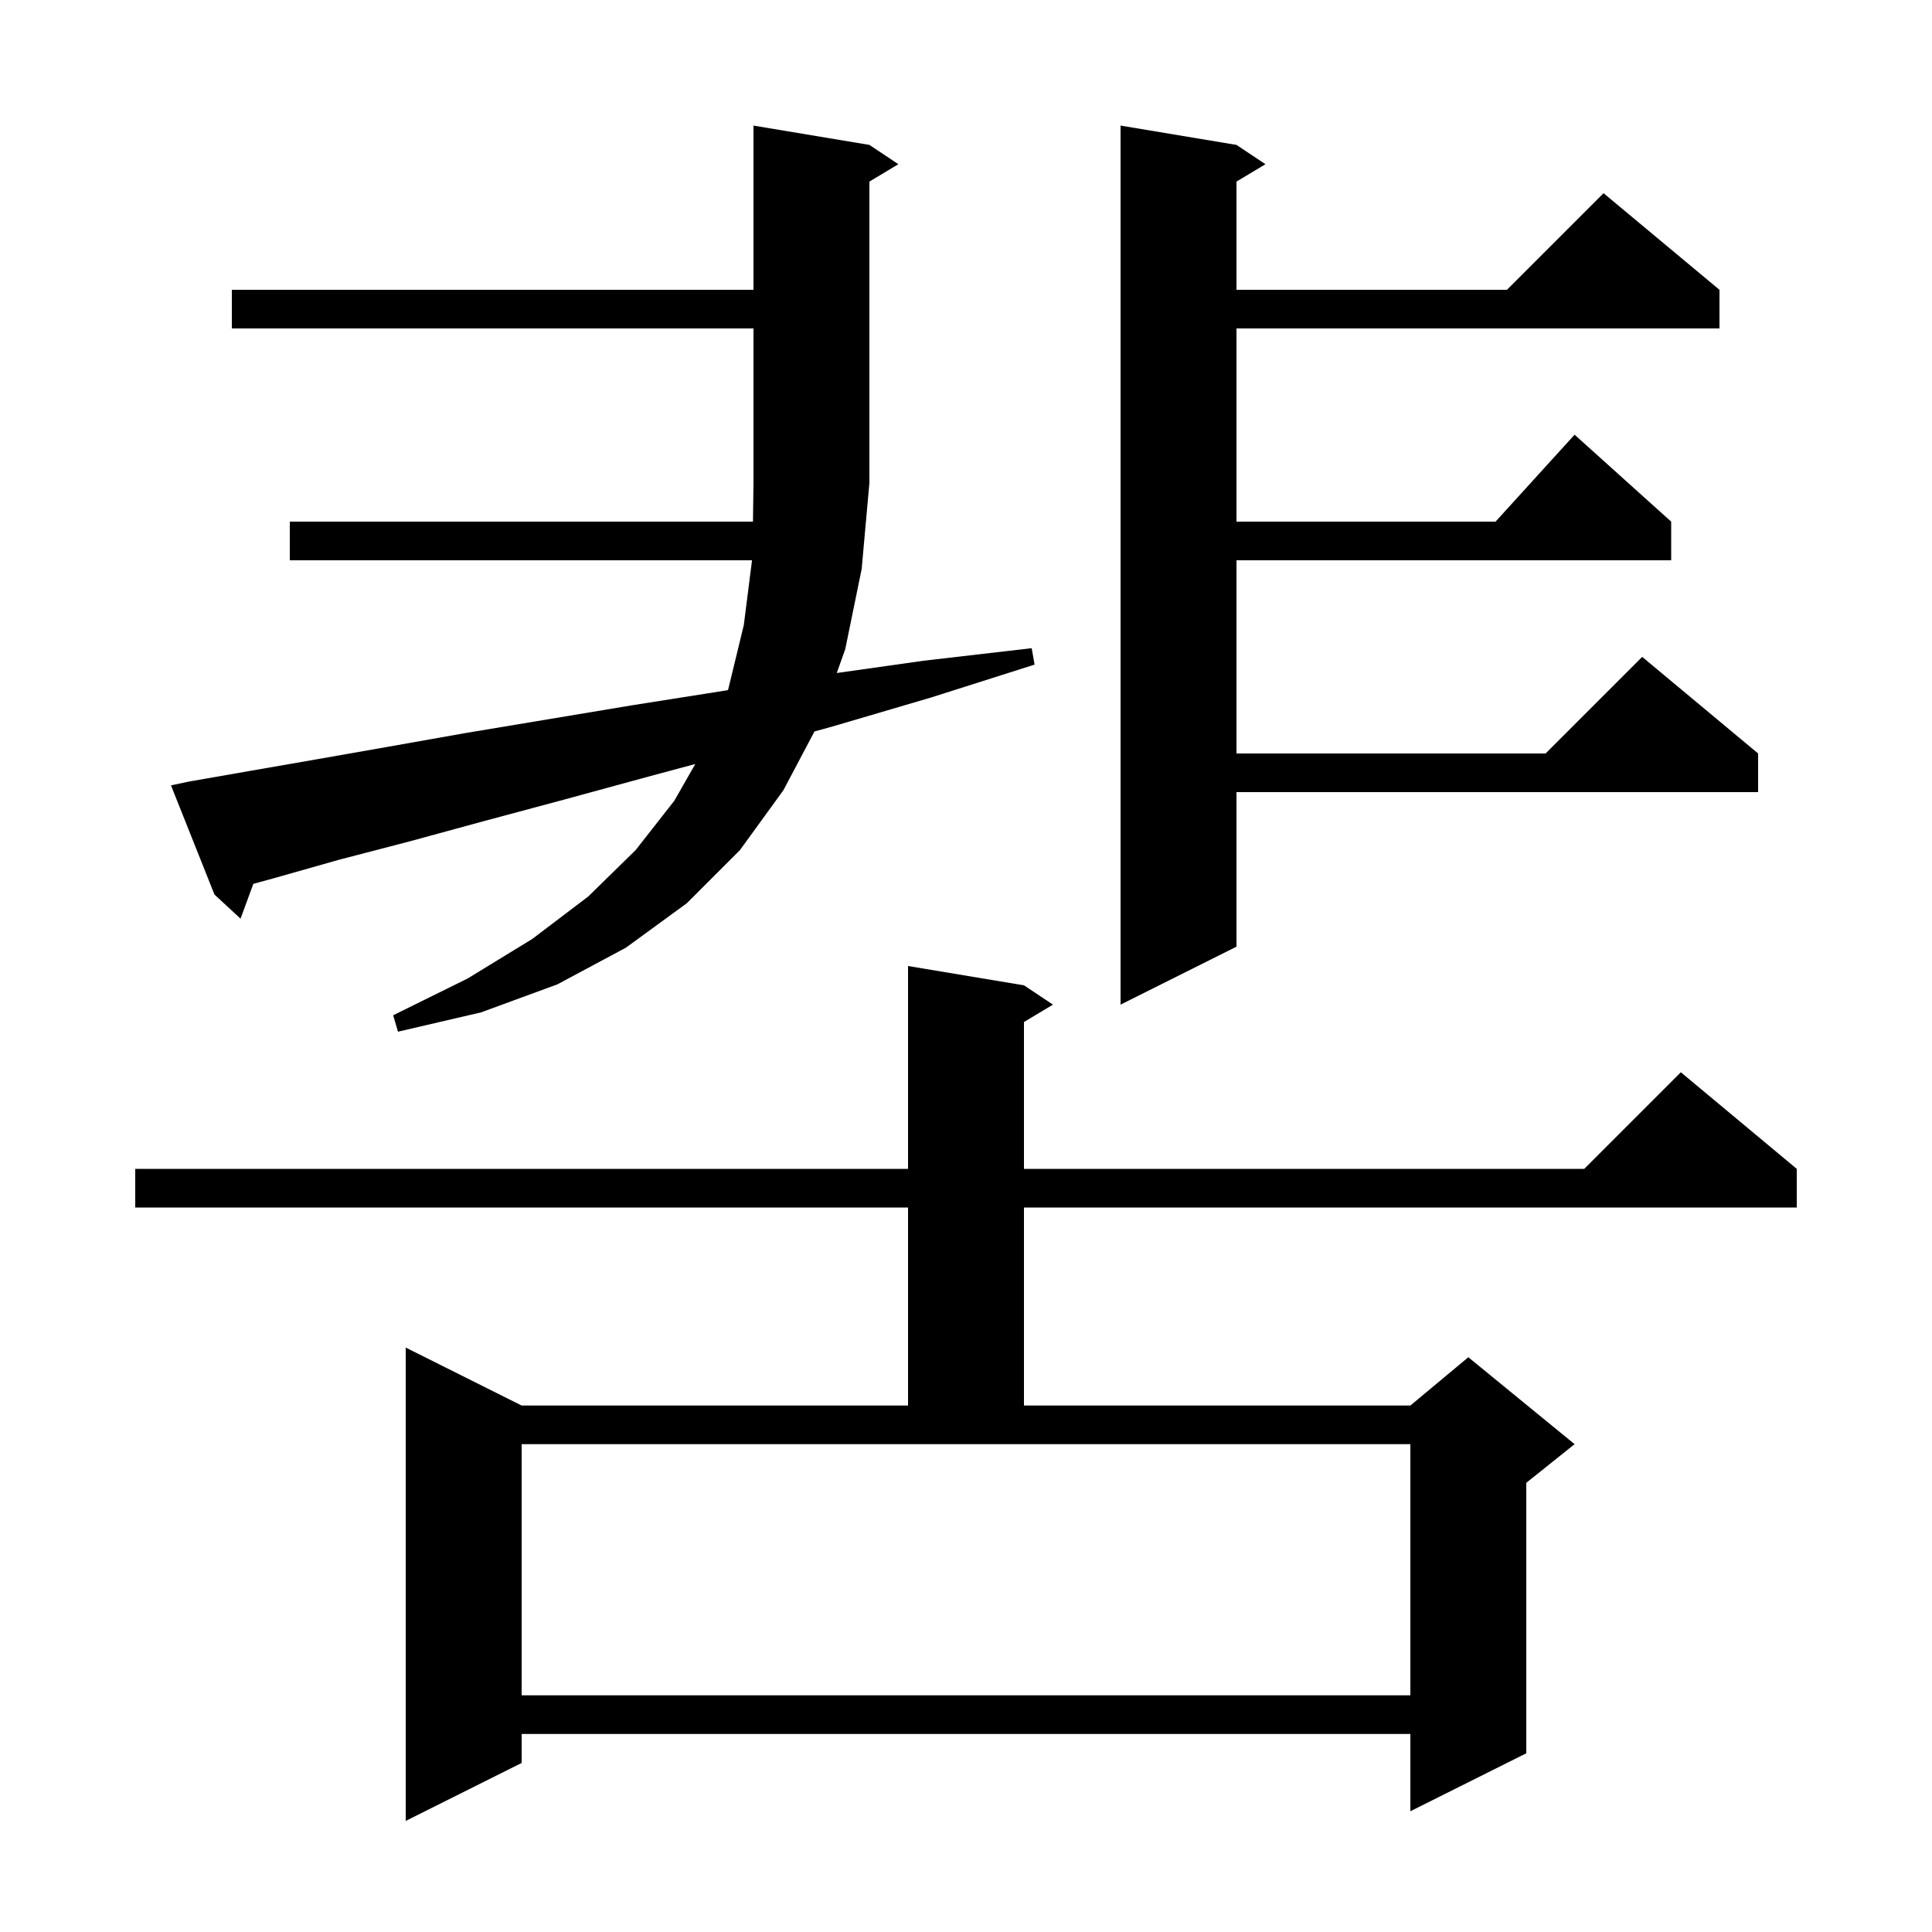 <svg xmlns="http://www.w3.org/2000/svg" xmlns:xlink="http://www.w3.org/1999/xlink" version="1.1" baseProfile="full" viewBox="0 0 200 200" width="200" height="200"><g fill="currentColor"><path d="M 106.0 102.0 L 109.0 104.0 L 106.0 105.8 L 106.0 121.0 L 164.0 121.0 L 174.0 111.0 L 186.0 121.0 L 186.0 125.0 L 106.0 125.0 L 106.0 145.5 L 146.0 145.5 L 152.0 140.5 L 163.0 149.5 L 158.0 153.5 L 158.0 181.5 L 146.0 187.5 L 146.0 179.5 L 54.0 179.5 L 54.0 182.5 L 42.0 188.5 L 42.0 139.5 L 54.0 145.5 L 94.0 145.5 L 94.0 125.0 L 14.0 125.0 L 14.0 121.0 L 94.0 121.0 L 94.0 100.0 Z M 54.0 175.5 L 146.0 175.5 L 146.0 149.5 L 54.0 149.5 Z M 19.6 80.9 L 25.9 79.8 L 32.8 78.6 L 40.2 77.3 L 48.1 75.9 L 65.5 73.0 L 75.0 71.5 L 75.342 71.445 L 75.4 71.3 L 77.0 64.7 L 77.849 58.0 L 30.0 58.0 L 30.0 54.0 L 77.947 54.0 L 78.0 50.0 L 78.0 34.0 L 24.0 34.0 L 24.0 30.0 L 78.0 30.0 L 78.0 13.0 L 90.0 15.0 L 93.0 17.0 L 90.0 18.8 L 90.0 50.0 L 89.2 58.9 L 87.5 67.2 L 86.622 69.67 L 95.6 68.4 L 106.8 67.1 L 107.1 68.8 L 96.4 72.2 L 86.2 75.2 L 84.314 75.72 L 81.1 81.8 L 76.6 88.0 L 71.1 93.5 L 64.8 98.1 L 57.7 101.9 L 49.8 104.8 L 41.2 106.8 L 40.7 105.1 L 48.4 101.3 L 55.1 97.2 L 60.9 92.8 L 65.8 88.0 L 69.8 82.9 L 71.978 79.089 L 67.1 80.4 L 58.3 82.8 L 50.1 85.0 L 42.4 87.1 L 35.1 89.0 L 28.4 90.9 L 26.225 91.496 L 24.9 95.1 L 22.2 92.6 L 17.7 81.3 Z M 128.0 15.0 L 131.0 17.0 L 128.0 18.8 L 128.0 30.0 L 156.0 30.0 L 166.0 20.0 L 178.0 30.0 L 178.0 34.0 L 128.0 34.0 L 128.0 54.0 L 154.818 54.0 L 163.0 45.0 L 173.0 54.0 L 173.0 58.0 L 128.0 58.0 L 128.0 78.0 L 160.0 78.0 L 170.0 68.0 L 182.0 78.0 L 182.0 82.0 L 128.0 82.0 L 128.0 98.0 L 116.0 104.0 L 116.0 13.0 Z "/></g></svg>